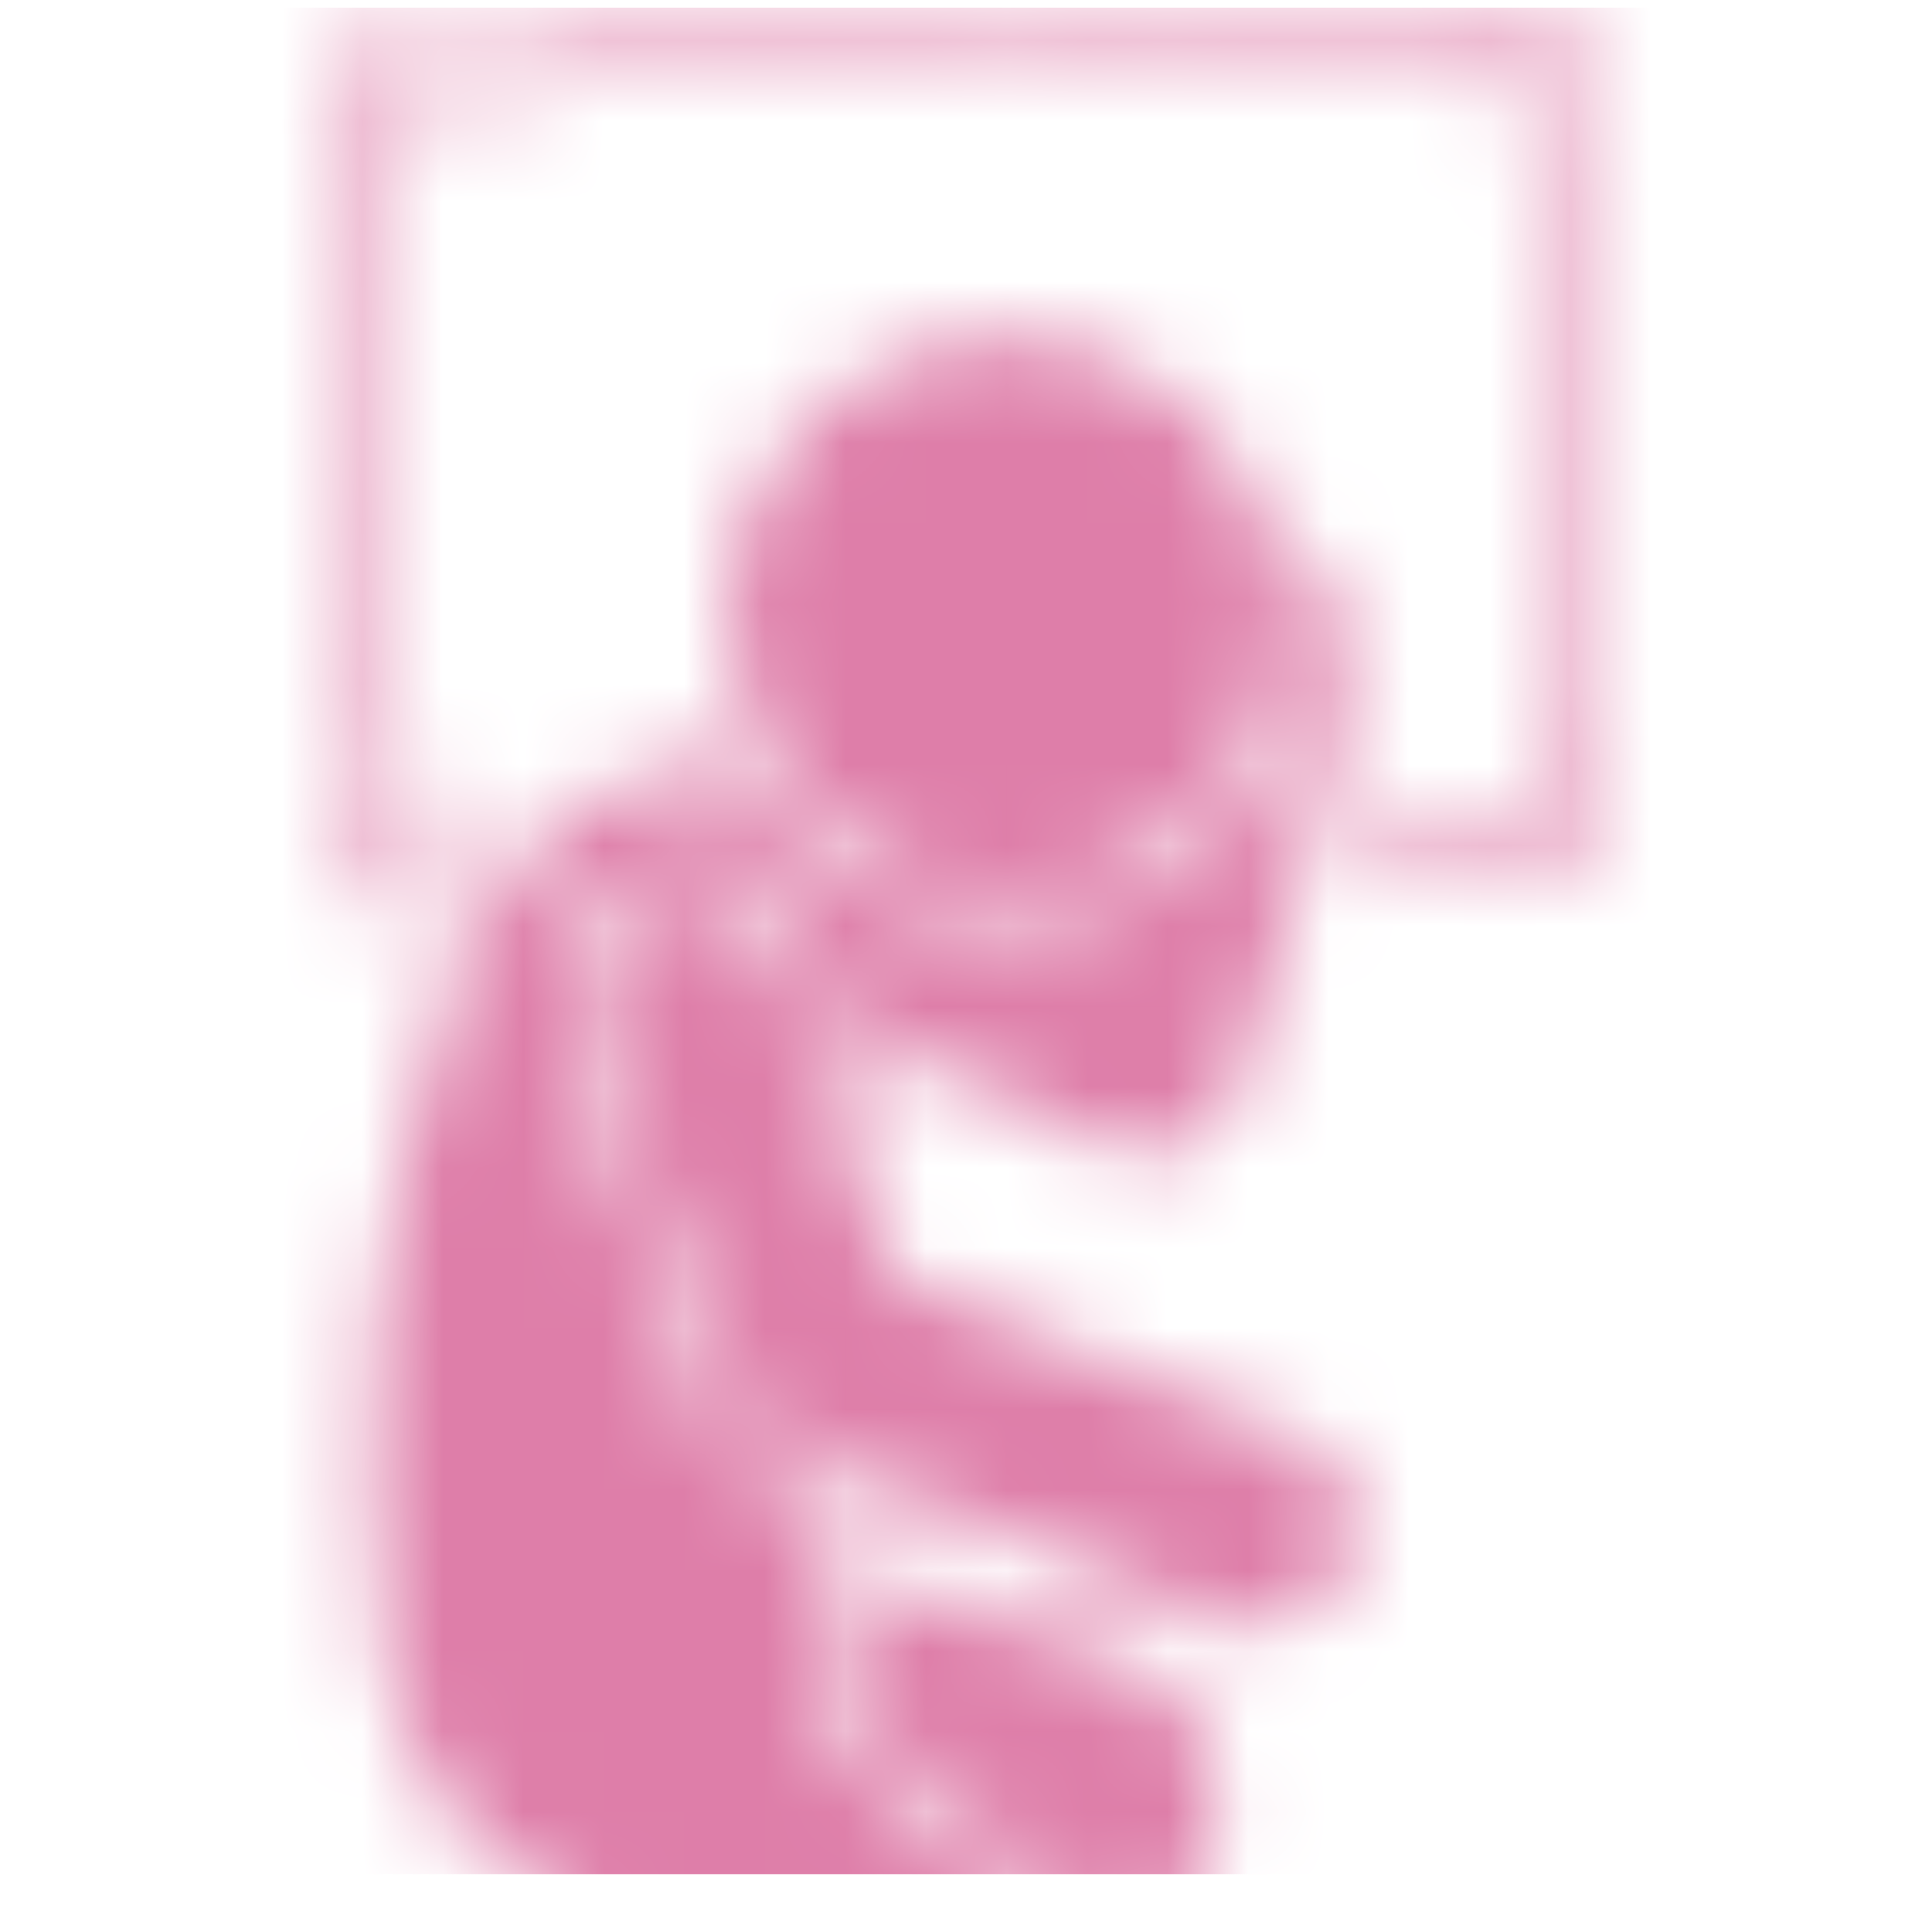 <svg xmlns="http://www.w3.org/2000/svg" fill="none" viewBox="0 0 24 24" height="24" width="24">
<mask height="38" width="16" y="0" x="4" maskUnits="userSpaceOnUse" style="mask-type:alpha" id="mask0_4438_15563">
<path fill="#DE7EA9" d="M19.562 9.249C20.156 7.381 20.029 3.463 19.315 1.637L19.458 1.485C19.79 1.131 19.771 0.569 19.417 0.238C19.063 -0.094 18.502 -0.076 18.17 0.278L17.99 0.47C15.974 -0.059 11.816 0.106 11.816 0.106C11.816 0.106 7.654 0.211 5.677 0.869L5.485 0.689C5.131 0.357 4.569 0.375 4.238 0.729C3.906 1.084 3.924 1.645 4.278 1.977L4.43 2.119C3.835 3.987 3.962 7.905 4.676 9.731L4.534 9.883C4.202 10.237 4.22 10.799 4.574 11.131C4.897 11.433 5.39 11.442 5.727 11.173C5.873 10.913 6.035 10.68 6.209 10.473C6.179 10.466 6.148 10.459 6.119 10.451L5.853 10.381L5.485 10.774C5.409 10.855 5.305 10.902 5.192 10.905C5.079 10.909 4.972 10.869 4.891 10.793C4.722 10.635 4.713 10.368 4.872 10.199L5.213 9.834L5.107 9.563C4.434 7.842 4.31 4.02 4.87 2.259L4.959 1.981L4.594 1.639C4.425 1.481 4.417 1.214 4.575 1.045C4.651 0.964 4.755 0.918 4.868 0.914C4.981 0.91 5.088 0.95 5.169 1.026L5.562 1.394L5.823 1.307C7.585 0.721 11.308 0.585 11.726 0.572L11.933 0.565C12.352 0.551 16.076 0.446 17.873 0.917L18.139 0.987L18.507 0.594C18.583 0.513 18.687 0.466 18.8 0.462C18.913 0.459 19.02 0.499 19.101 0.575C19.27 0.733 19.279 1 19.12 1.169L18.778 1.533L18.885 1.805C19.558 3.526 19.681 7.348 19.121 9.109L19.033 9.387L19.398 9.729C19.567 9.887 19.575 10.154 19.417 10.323C19.341 10.404 19.237 10.45 19.124 10.454C19.011 10.458 18.904 10.418 18.823 10.342L18.43 9.974L18.169 10.061C17.818 10.178 17.387 10.276 16.922 10.36L16.783 10.854C17.353 10.759 17.886 10.643 18.315 10.5L18.507 10.679C18.861 11.011 19.422 10.993 19.754 10.639C20.086 10.285 20.068 9.723 19.714 9.391L19.562 9.249Z"></path>
<path fill="#DE7EA9" d="M10.658 21.068L10.66 21.081L10.661 21.095C10.668 21.21 10.672 21.322 10.675 21.43L14.238 24.588L14.923 23.25C15.182 22.742 15.204 22.145 14.981 21.62C14.758 21.095 14.313 20.695 13.767 20.529L10.57 19.557C10.567 20.071 10.592 20.577 10.658 21.068Z"></path>
<path fill="#DE7EA9" d="M16.218 6.809C16.277 7.076 16.309 7.353 16.309 7.637C16.309 9.415 15.089 10.913 13.443 11.339L13.436 11.365L13.403 11.348C13.109 11.421 12.802 11.46 12.486 11.46C11.03 11.46 9.762 10.642 9.116 9.441C7.866 9.406 6.344 10.202 5.671 12.158C4.622 15.268 4.397 17.293 4.795 20.717C4.941 21.468 5.199 22.015 5.527 22.412C5.615 22.54 5.717 22.66 5.838 22.768L11.267 27.578L12.706 36.036C12.866 36.976 13.681 37.641 14.604 37.641C14.711 37.641 14.82 37.632 14.929 37.613C15.978 37.434 16.684 36.439 16.506 35.39L14.953 26.263C14.879 25.83 14.66 25.435 14.331 25.144L10.323 21.592C10.322 21.445 10.317 21.287 10.307 21.115C10.197 20.295 10.193 19.433 10.253 18.568L9.56 18.294C9.136 18.125 8.805 17.782 8.651 17.353L7.053 12.889C6.759 12.065 7.189 11.154 8.014 10.859C8.186 10.798 8.366 10.766 8.549 10.766C9.217 10.766 9.818 11.189 10.044 11.819L10.914 14.253C10.988 13.889 11.06 13.539 11.123 13.213C11.143 13.144 11.161 13.074 11.176 13.004L13.679 14.231C13.85 14.315 14.036 14.357 14.222 14.357C14.393 14.357 14.565 14.321 14.725 14.25C15.059 14.1 15.31 13.81 15.409 13.458L16.874 8.255C17.038 7.668 16.75 7.063 16.218 6.809Z"></path>
<path fill="#DE7EA9" d="M9.709 11.939C9.48 11.297 8.774 10.963 8.133 11.193C7.491 11.422 7.158 12.128 7.387 12.77L8.984 17.233C9.103 17.567 9.361 17.833 9.69 17.964L15.147 20.128C15.296 20.187 15.45 20.215 15.601 20.215C16.092 20.215 16.556 19.92 16.748 19.436C16.999 18.803 16.689 18.086 16.056 17.835L11.118 15.877L9.709 11.939Z"></path>
<path fill="#DE7EA9" d="M12.486 11.106C14.402 11.106 15.954 9.553 15.954 7.637C15.954 5.722 14.402 4.169 12.486 4.169C10.57 4.169 9.018 5.722 9.018 7.637C9.018 9.553 10.57 11.106 12.486 11.106Z"></path>
</mask>
<g mask="url(#mask0_4438_15563)">
<rect fill="#DE7EA9" height="23.186" width="22.802" y="0.096" x="1.126"></rect>
</g>
</svg>
